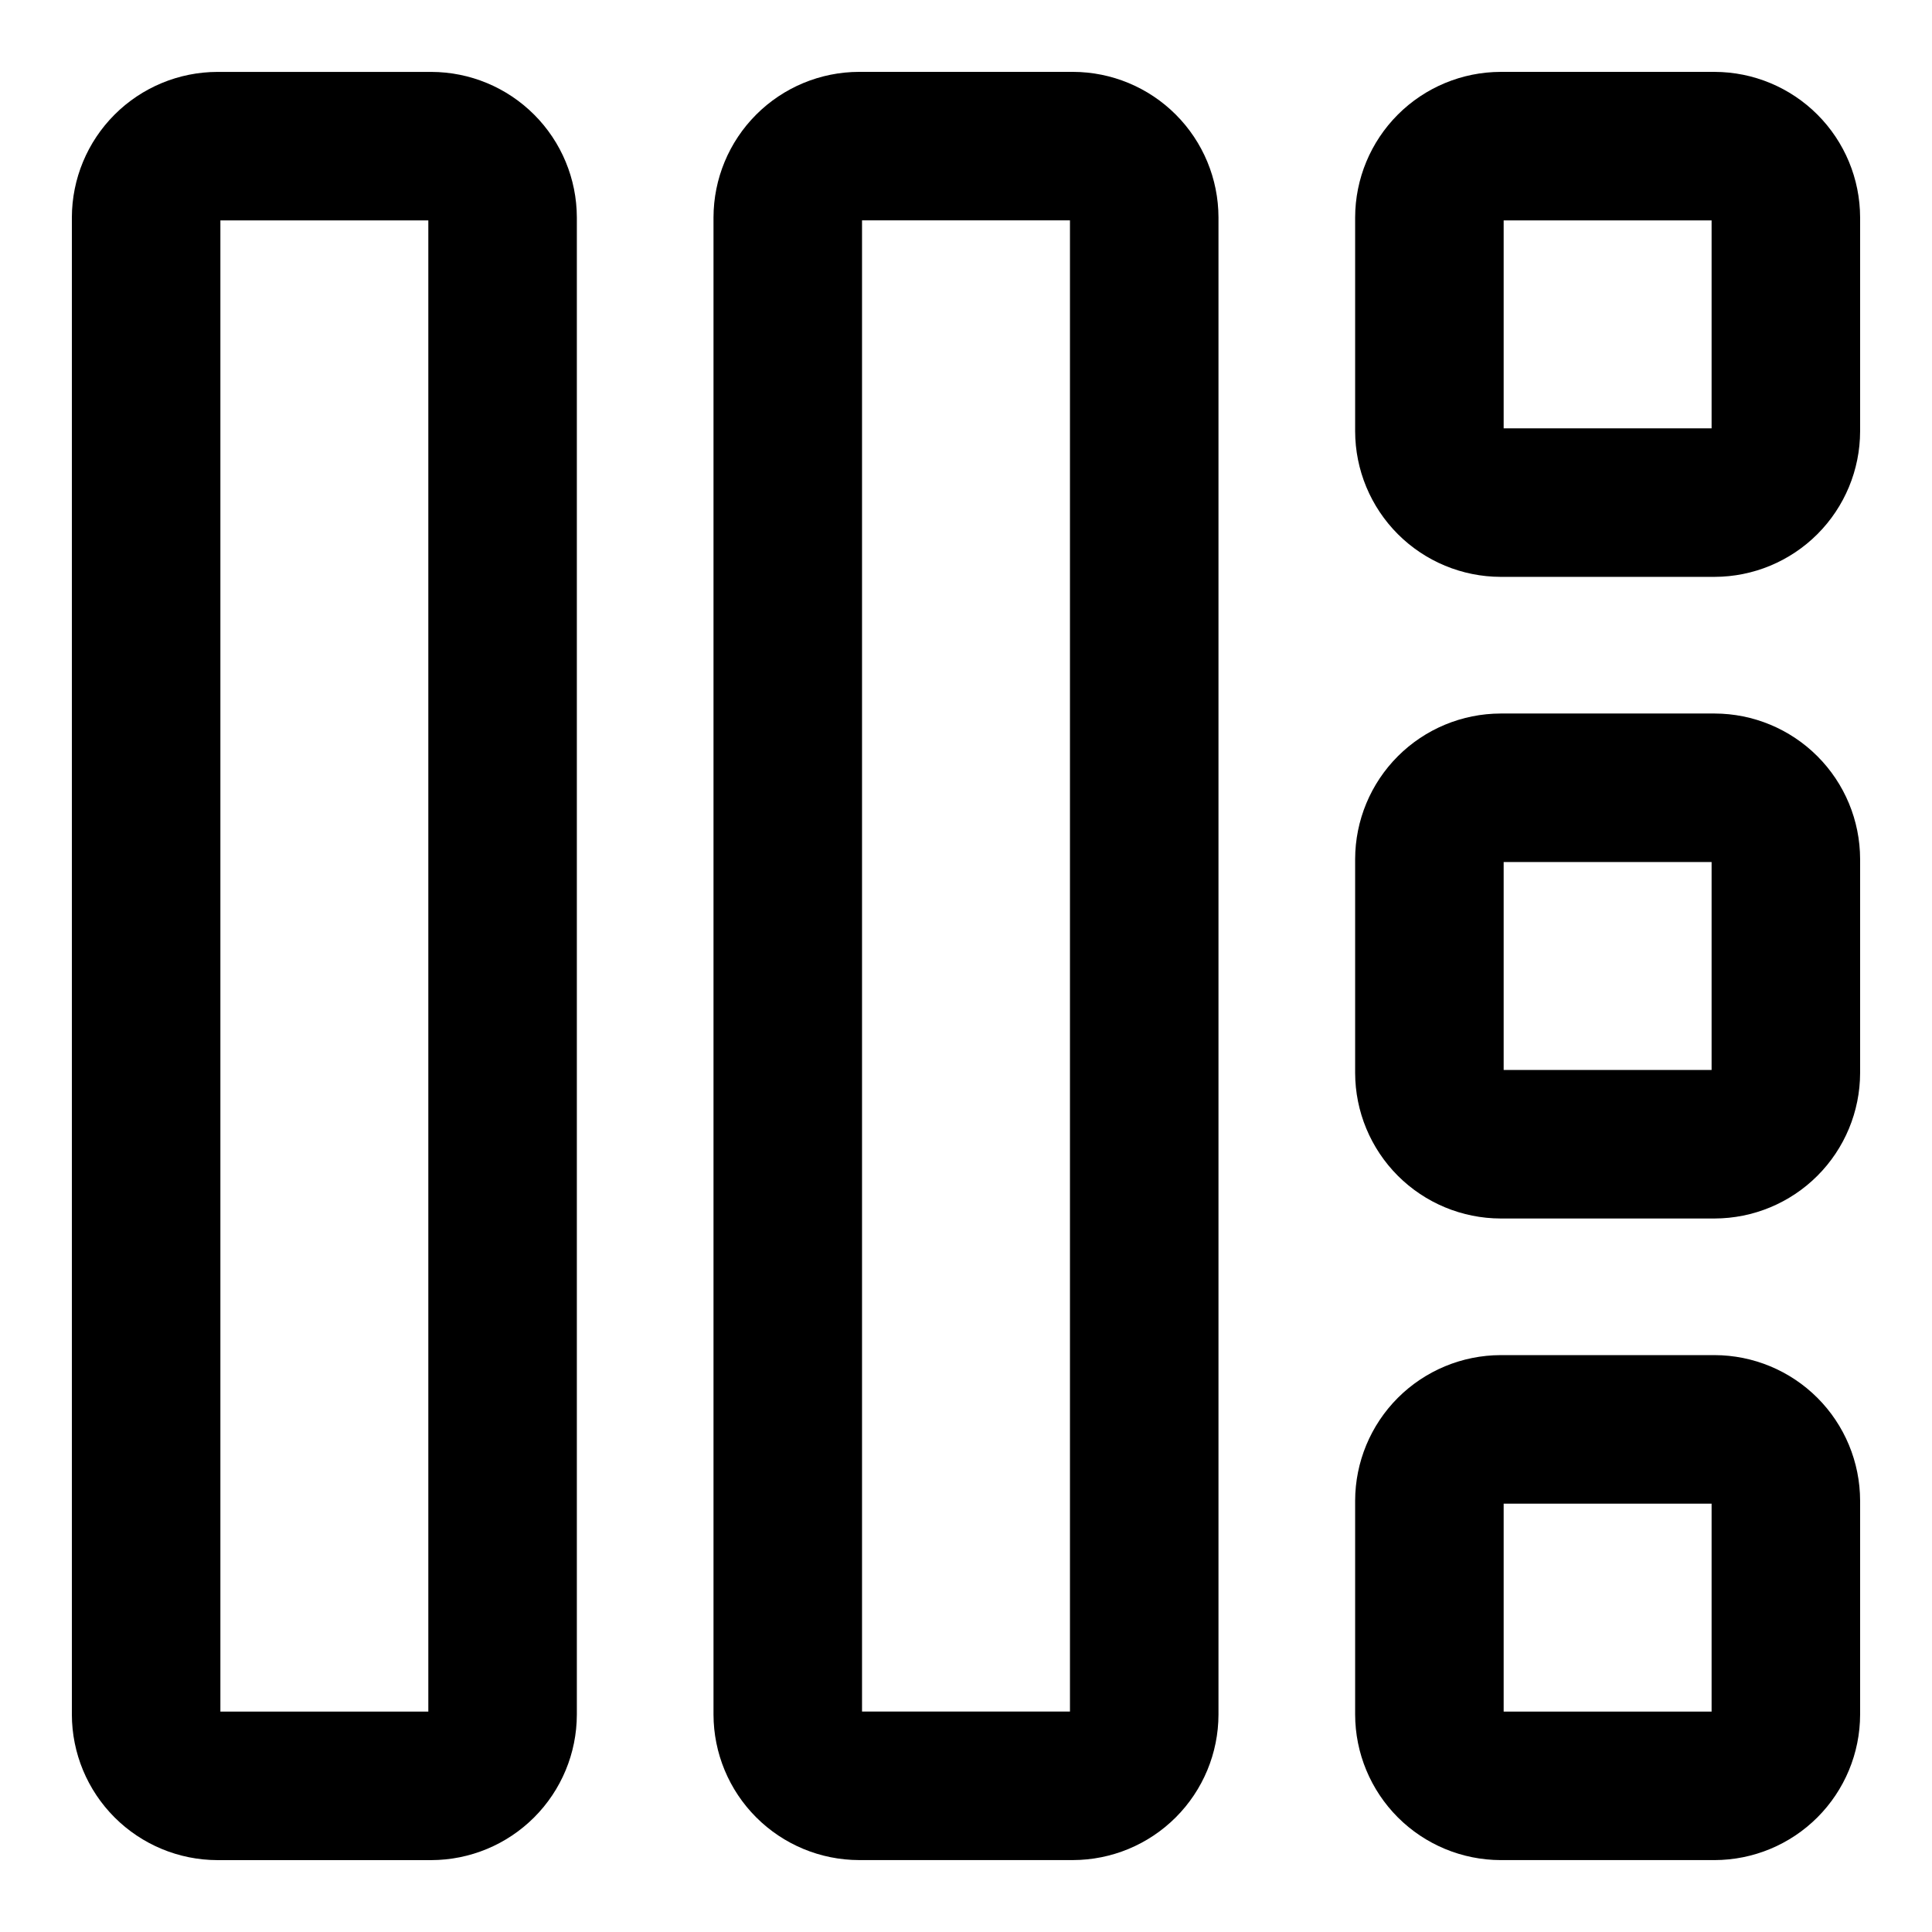 <?xml version="1.0" encoding="UTF-8"?>
<!-- Uploaded to: SVG Repo, www.svgrepo.com, Generator: SVG Repo Mixer Tools -->
<svg fill="#000000" width="800px" height="800px" version="1.1" viewBox="144 144 512 512" xmlns="http://www.w3.org/2000/svg">
 <g>
  <path d="m598.38 163.05h-56.68c-10.223 0.02-20.023 4.09-27.254 11.32-7.227 7.231-11.297 17.027-11.32 27.254v56.676c0.023 10.227 4.094 20.023 11.32 27.254 7.231 7.231 17.031 11.301 27.254 11.32h56.68c10.223-0.02 20.02-4.09 27.25-11.32 7.231-7.231 11.301-17.027 11.32-27.254v-56.676c-0.02-10.227-4.09-20.023-11.32-27.254-7.231-7.231-17.027-11.301-27.25-11.32zm-0.789 94.465h-55.105v-55.105h55.105z"/>
  <path d="m598.38 333.09h-56.68c-10.223 0.02-20.023 4.09-27.254 11.32-7.227 7.231-11.297 17.027-11.32 27.254v56.68-0.004c0.023 10.227 4.094 20.023 11.32 27.254 7.231 7.231 17.031 11.301 27.254 11.32h56.68c10.223-0.02 20.02-4.09 27.25-11.32 7.231-7.231 11.301-17.027 11.32-27.254v-56.676c-0.02-10.227-4.09-20.023-11.32-27.254s-17.027-11.301-27.25-11.32zm-0.789 94.465h-55.105v-55.105h55.105z"/>
  <path d="m598.38 503.12h-56.68c-10.223 0.023-20.023 4.094-27.254 11.32-7.227 7.231-11.297 17.031-11.32 27.254v56.68c0.023 10.223 4.094 20.02 11.32 27.25 7.231 7.231 17.031 11.301 27.254 11.32h56.68c10.223-0.02 20.02-4.09 27.25-11.32s11.301-17.027 11.32-27.25v-56.68c-0.02-10.223-4.09-20.023-11.32-27.254-7.231-7.227-17.027-11.297-27.25-11.32zm-0.789 94.465h-55.105v-55.105h55.105z"/>
  <path d="m201.62 636.95h56.676c10.227-0.02 20.023-4.09 27.254-11.32 7.231-7.231 11.301-17.027 11.32-27.25v-396.75c-0.02-10.227-4.09-20.023-11.32-27.254-7.231-7.231-17.027-11.301-27.254-11.32h-56.676c-10.227 0.02-20.023 4.09-27.254 11.32-7.231 7.231-11.301 17.027-11.32 27.254v396.75c0.02 10.223 4.09 20.02 11.32 27.25 7.231 7.231 17.027 11.301 27.254 11.32zm0.785-434.54h55.105v395.18h-55.105z"/>
  <path d="m466.91 201.62c-0.02-10.227-4.09-20.023-11.32-27.254-7.231-7.231-17.027-11.301-27.254-11.32h-56.676c-10.227 0.02-20.023 4.09-27.254 11.32-7.231 7.231-11.301 17.027-11.32 27.254v396.75c0.02 10.223 4.09 20.02 11.32 27.25s17.027 11.301 27.254 11.32h56.68-0.004c10.227-0.02 20.023-4.09 27.254-11.32 7.231-7.231 11.301-17.027 11.32-27.25zm-39.359 395.96h-55.105v-395.18h55.105z"/>
 </g>
</svg>